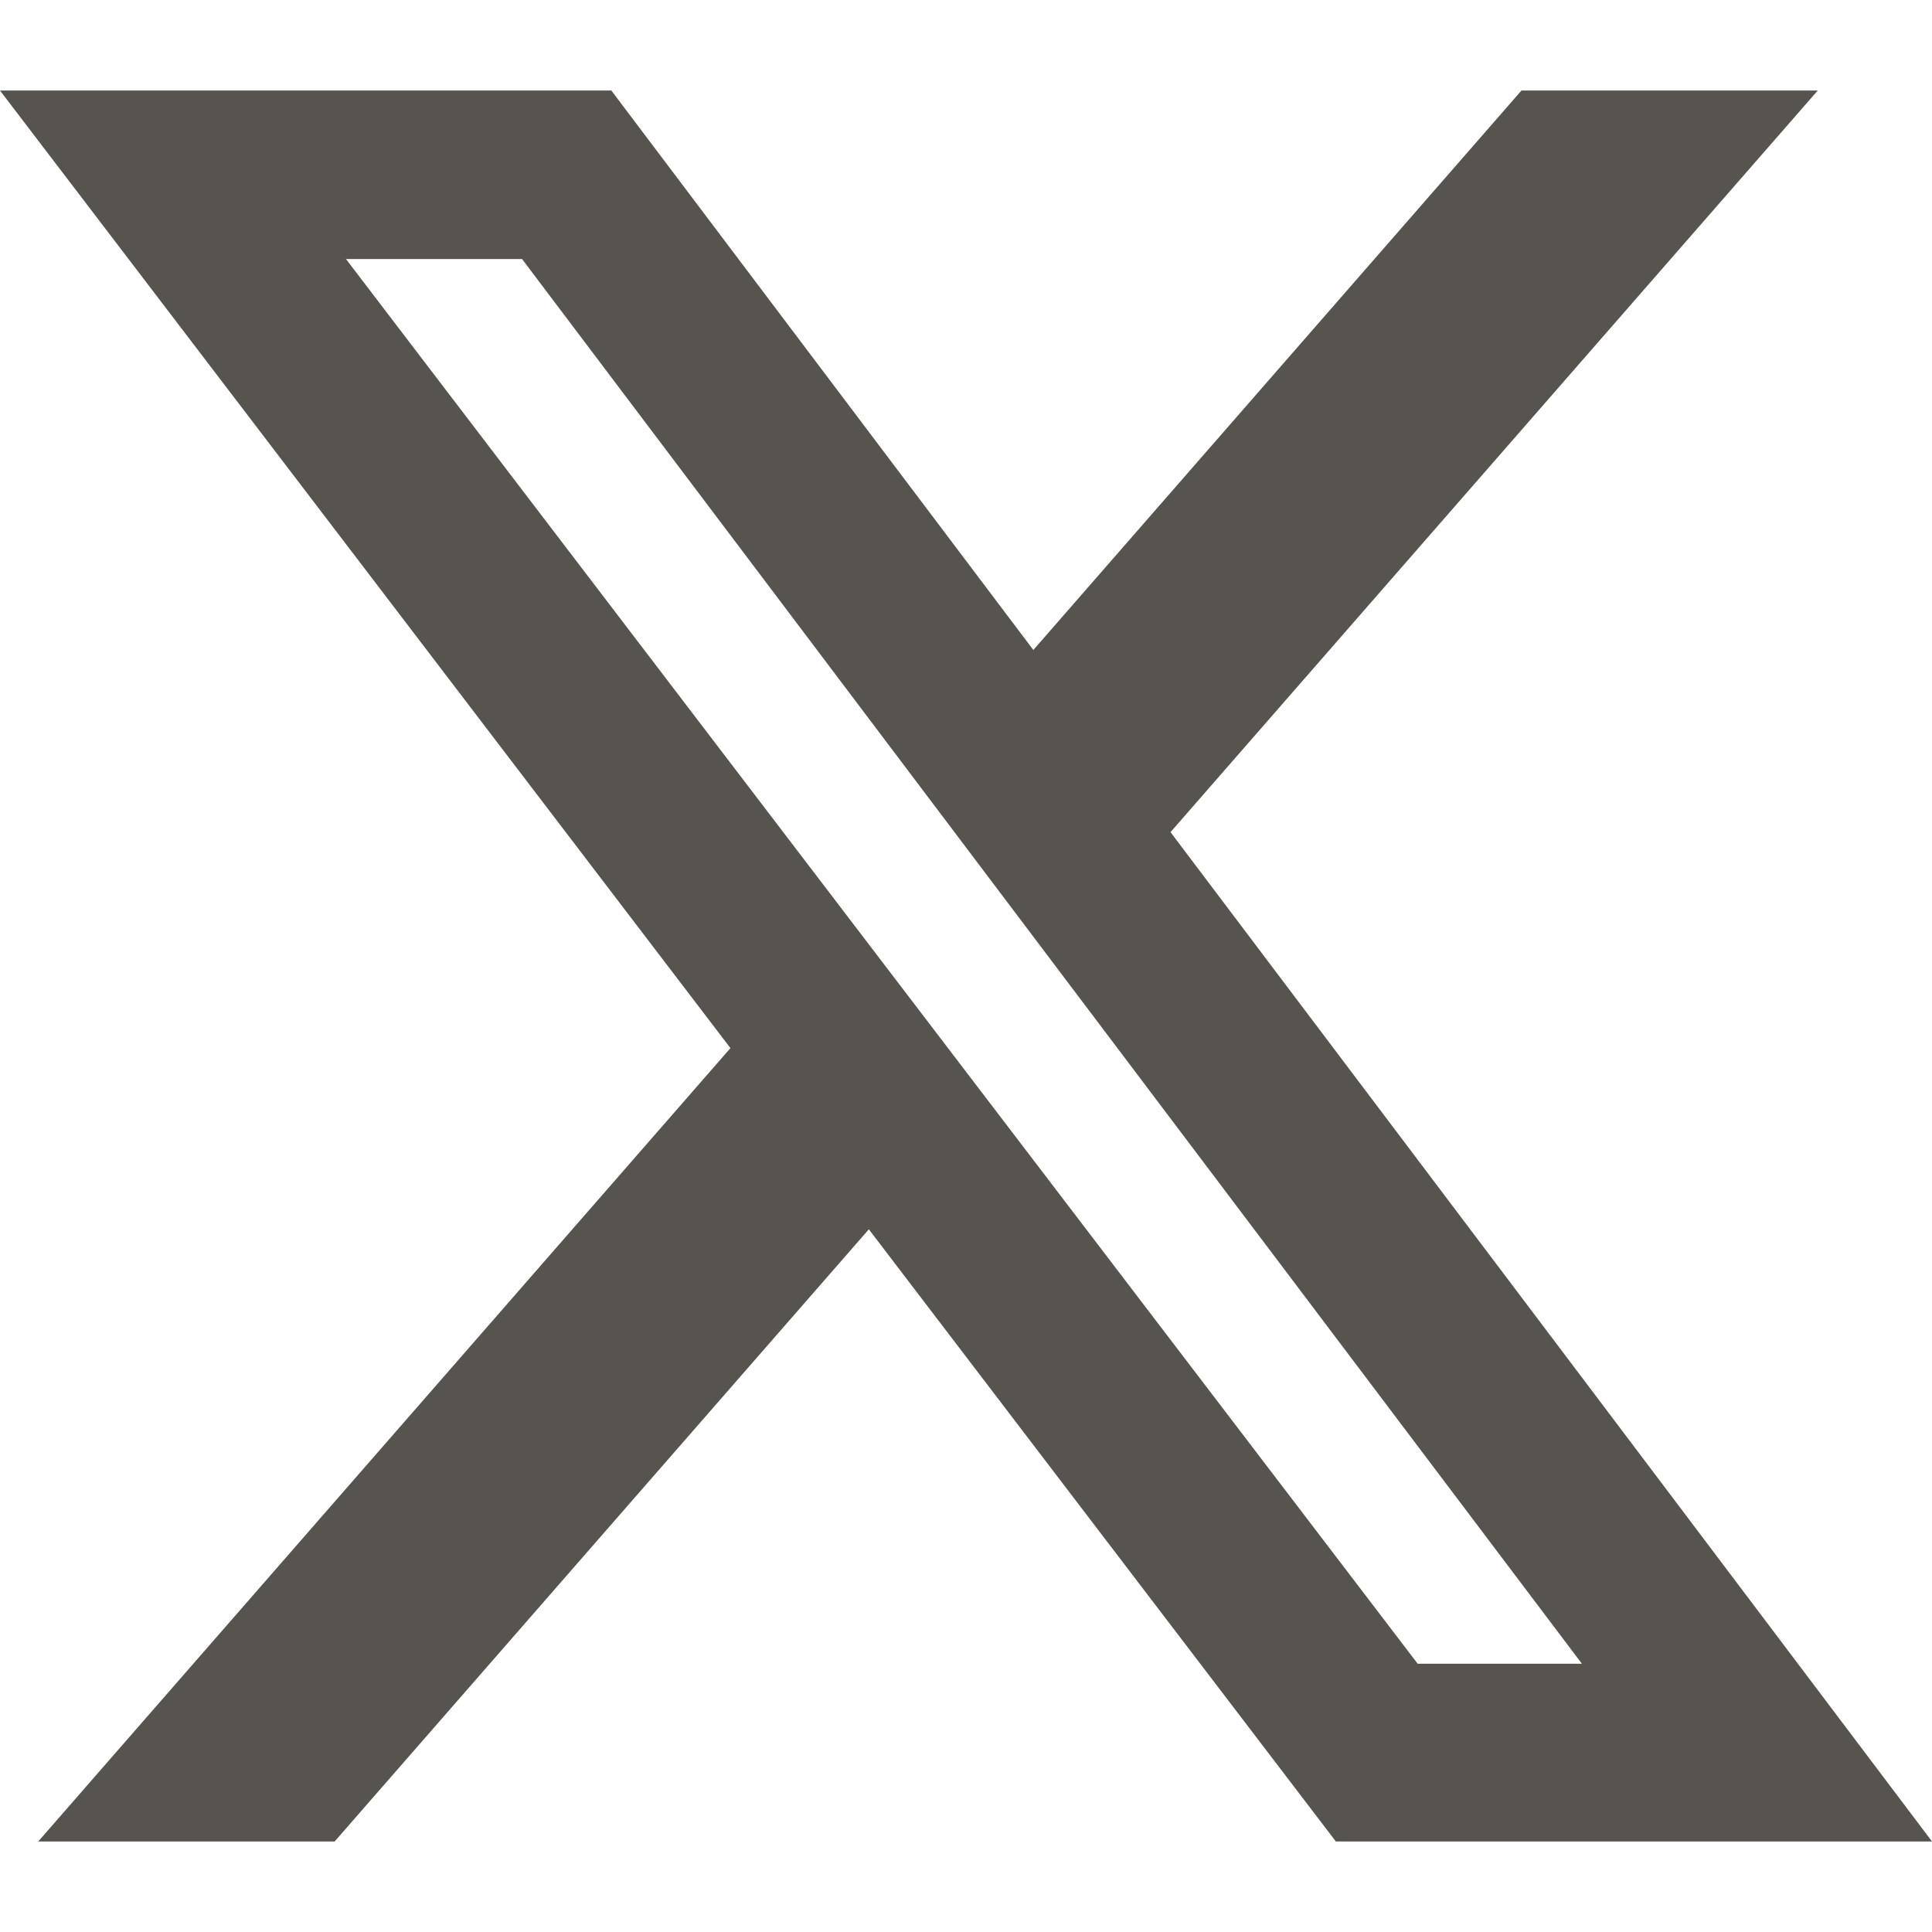 <svg width="14" height="14" viewBox="0 0 14 14" fill="none" xmlns="http://www.w3.org/2000/svg">
<g clip-path="url(#clip0_8514_1952)">
<path d="M11.025 0.656H13.172L8.482 6.03L14 13.344H9.68L6.296 8.908L2.425 13.344H0.277L5.293 7.595L0 0.656H4.43L7.488 4.71L11.025 0.656ZM10.273 12.056H11.463L3.783 1.877H2.507L10.273 12.056Z" fill="#57534E"/>
</g>
<defs>
<clipPath id="clip0_8514_1952">
<rect width="14" height="14" fill="white"/>
</clipPath>
</defs>
</svg>
